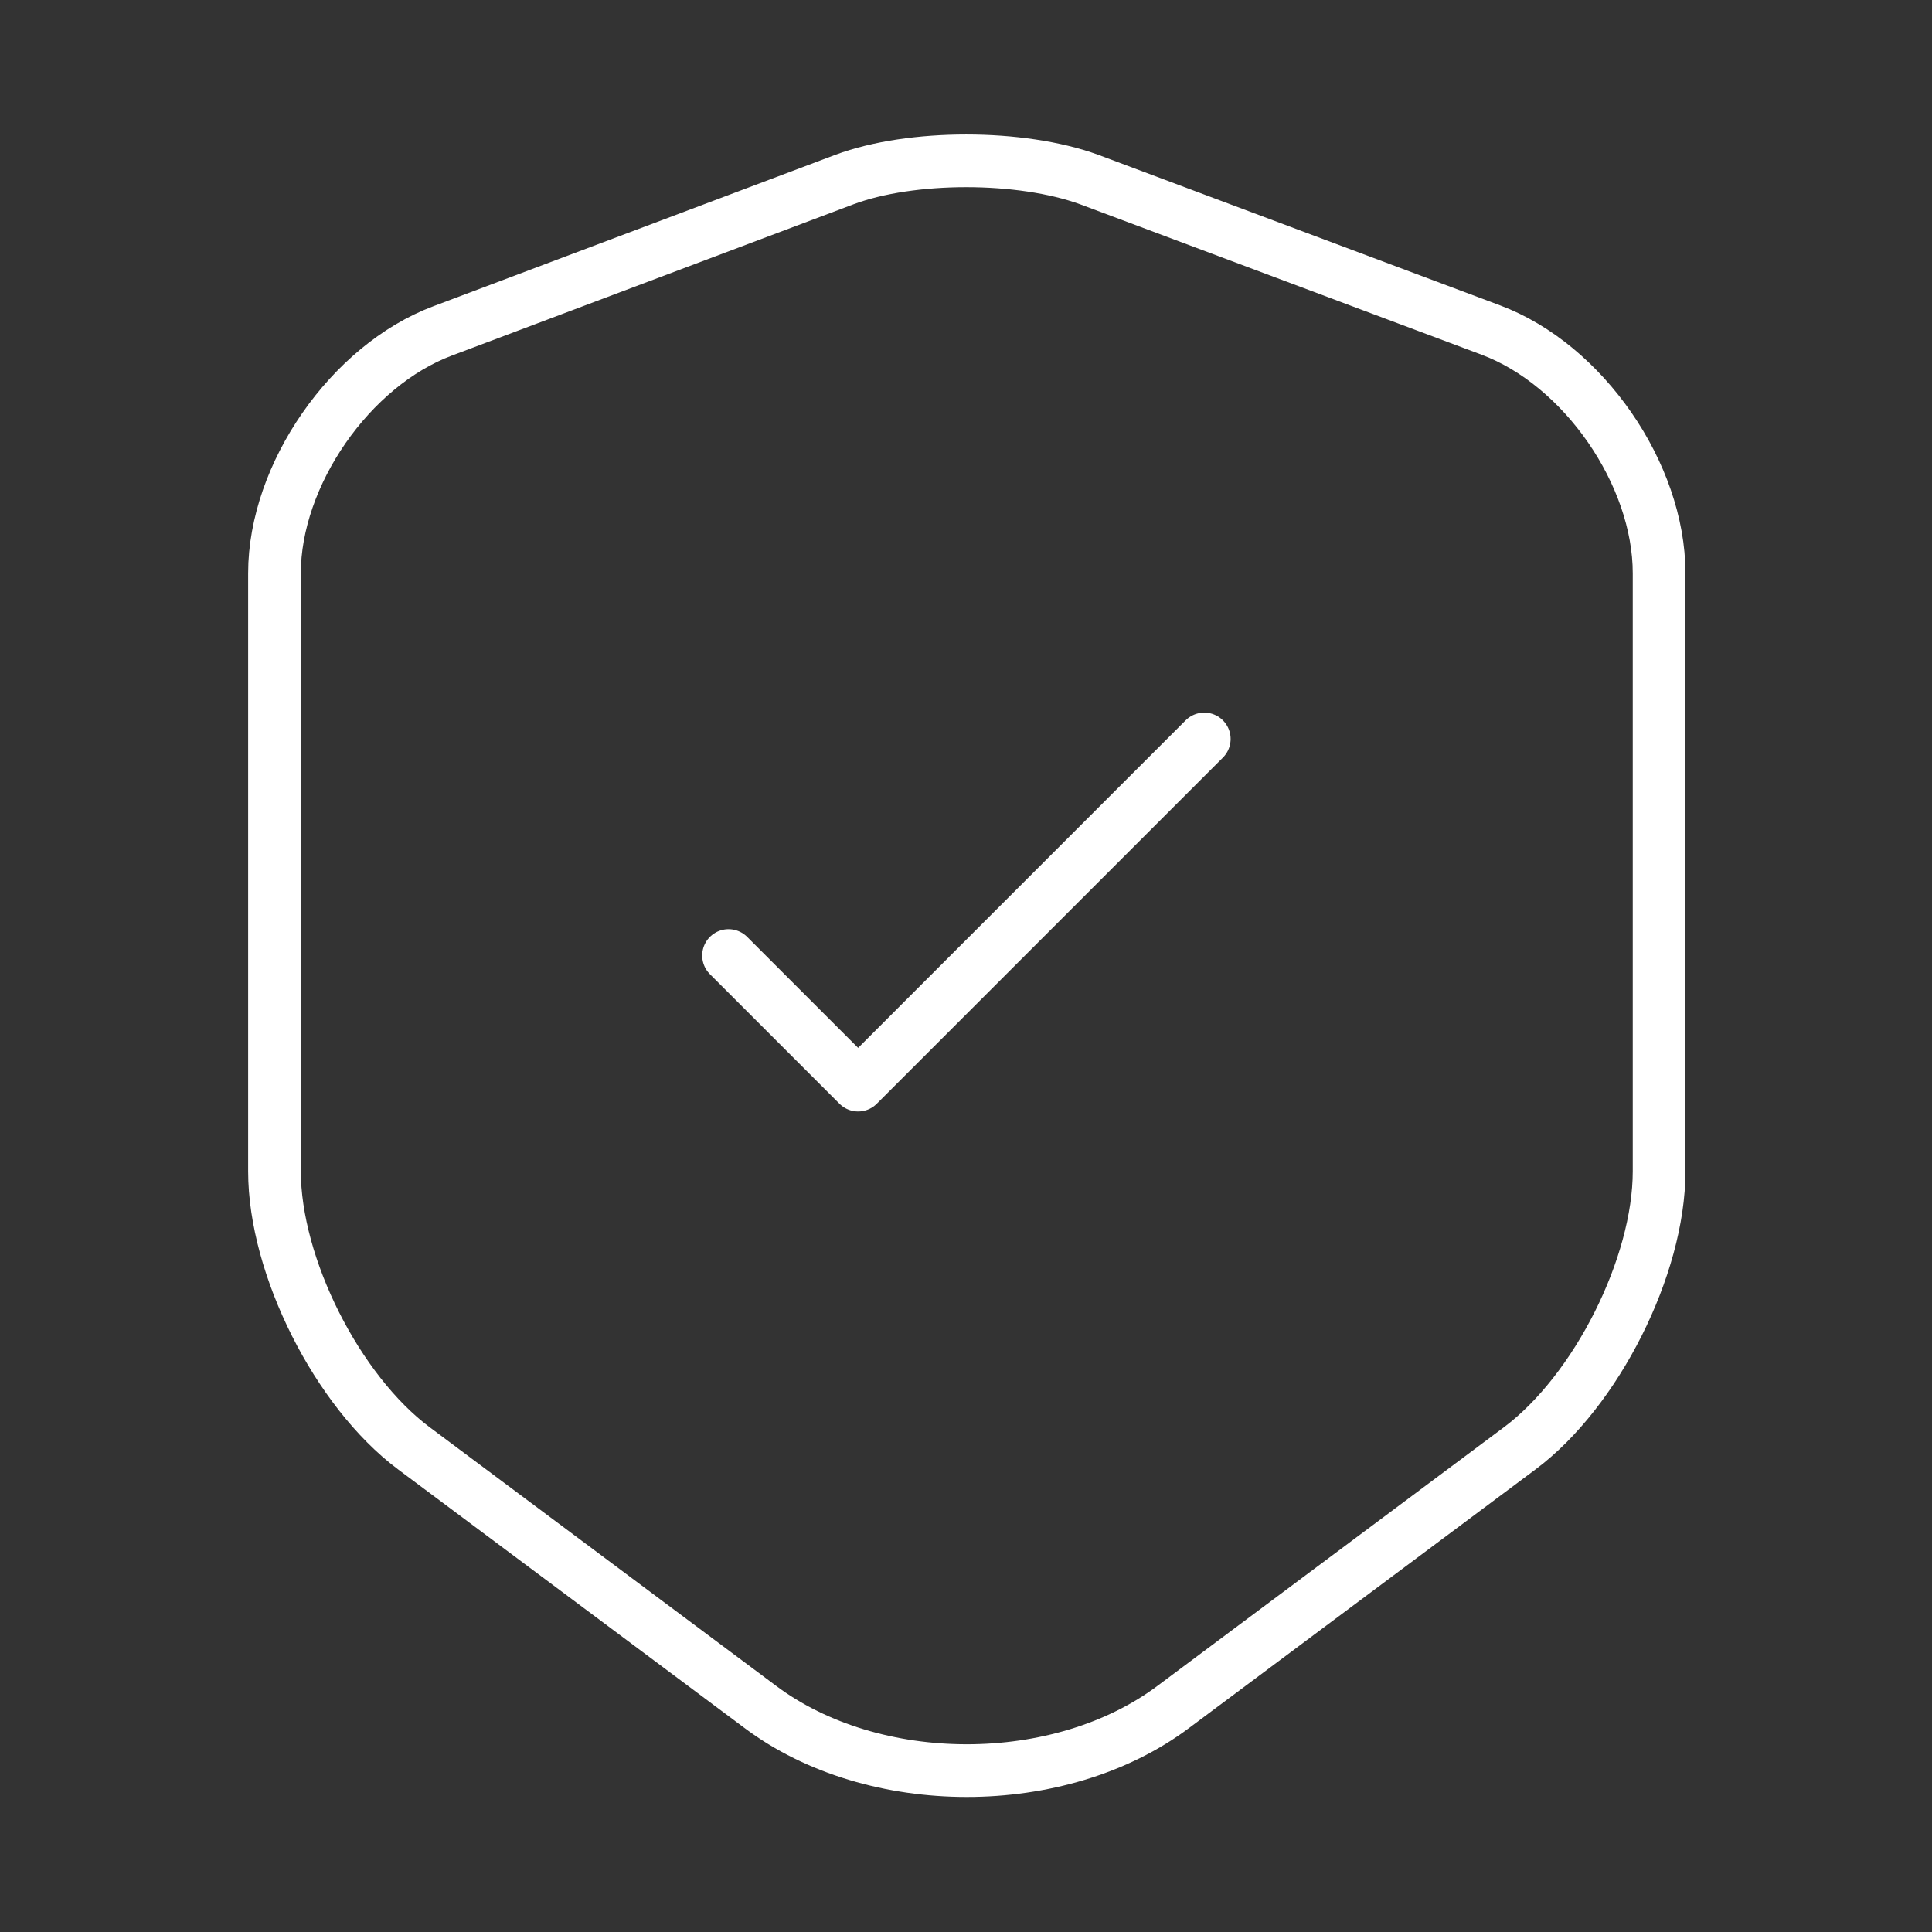<?xml version="1.0" encoding="UTF-8"?> <svg xmlns="http://www.w3.org/2000/svg" width="55" height="55" viewBox="0 0 55 55" fill="none"><rect x="0" y="0" width="55" height="55" fill="#333333" stroke="none"/> <path d="M24.04 5.111L12.604 9.419C9.969 10.405 7.814 13.521 7.814 16.317V33.344C7.814 36.048 9.602 39.6 11.779 41.228L21.633 48.584C24.864 51.013 30.181 51.013 33.412 48.584L43.267 41.228C45.444 39.6 47.231 36.048 47.231 33.344V16.317C47.231 13.498 45.077 10.382 42.441 9.396L31.006 5.111C29.058 4.401 25.942 4.401 24.04 5.111Z" stroke="white" stroke-width="1.5" stroke-linecap="round" stroke-linejoin="round"></path> <path d="M20.74 27.202L24.429 30.891L34.283 21.037" stroke="white" stroke-width="1.5" stroke-linecap="round" stroke-linejoin="round"></path> </svg> 